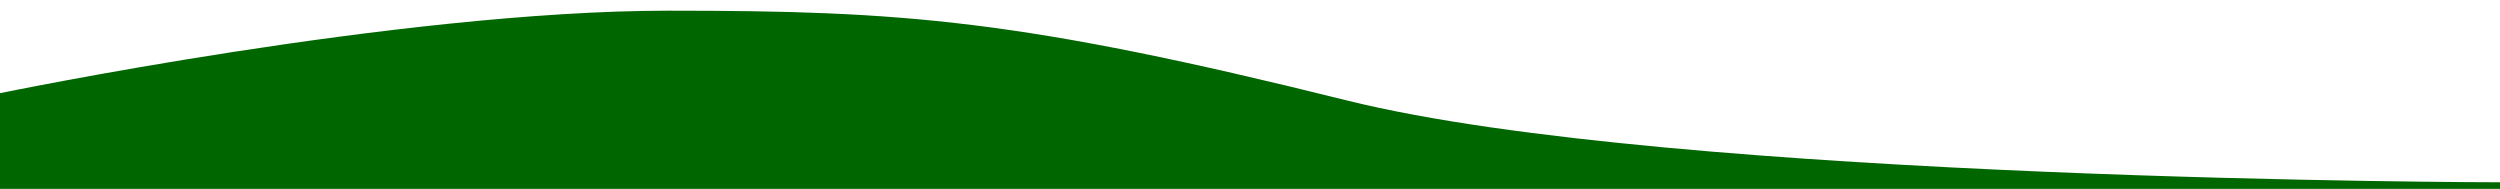 <?xml version="1.0" encoding="utf-8"?>
<!-- Generator: Adobe Illustrator 28.3.0, SVG Export Plug-In . SVG Version: 6.00 Build 0)  -->
<svg version="1.1" id="Ebene_1" preserveAspectRatio="none" xmlns="http://www.w3.org/2000/svg" xmlns:xlink="http://www.w3.org/1999/xlink" x="0px" y="0px"
	 viewBox="0 0 1403 106" style="enable-background:new 0 0 1403 106;" xml:space="preserve">
<style type="text/css">
	.st0{fill:#006600;}
</style>
<path class="st0" d="M0,52.3C0,52.3,224,6,375,6c132,0,198,4.9,381,50.4s647,45.9,647,45.9v3.7H0C0,106,0,51.1,0,52.3z"/>
</svg>
